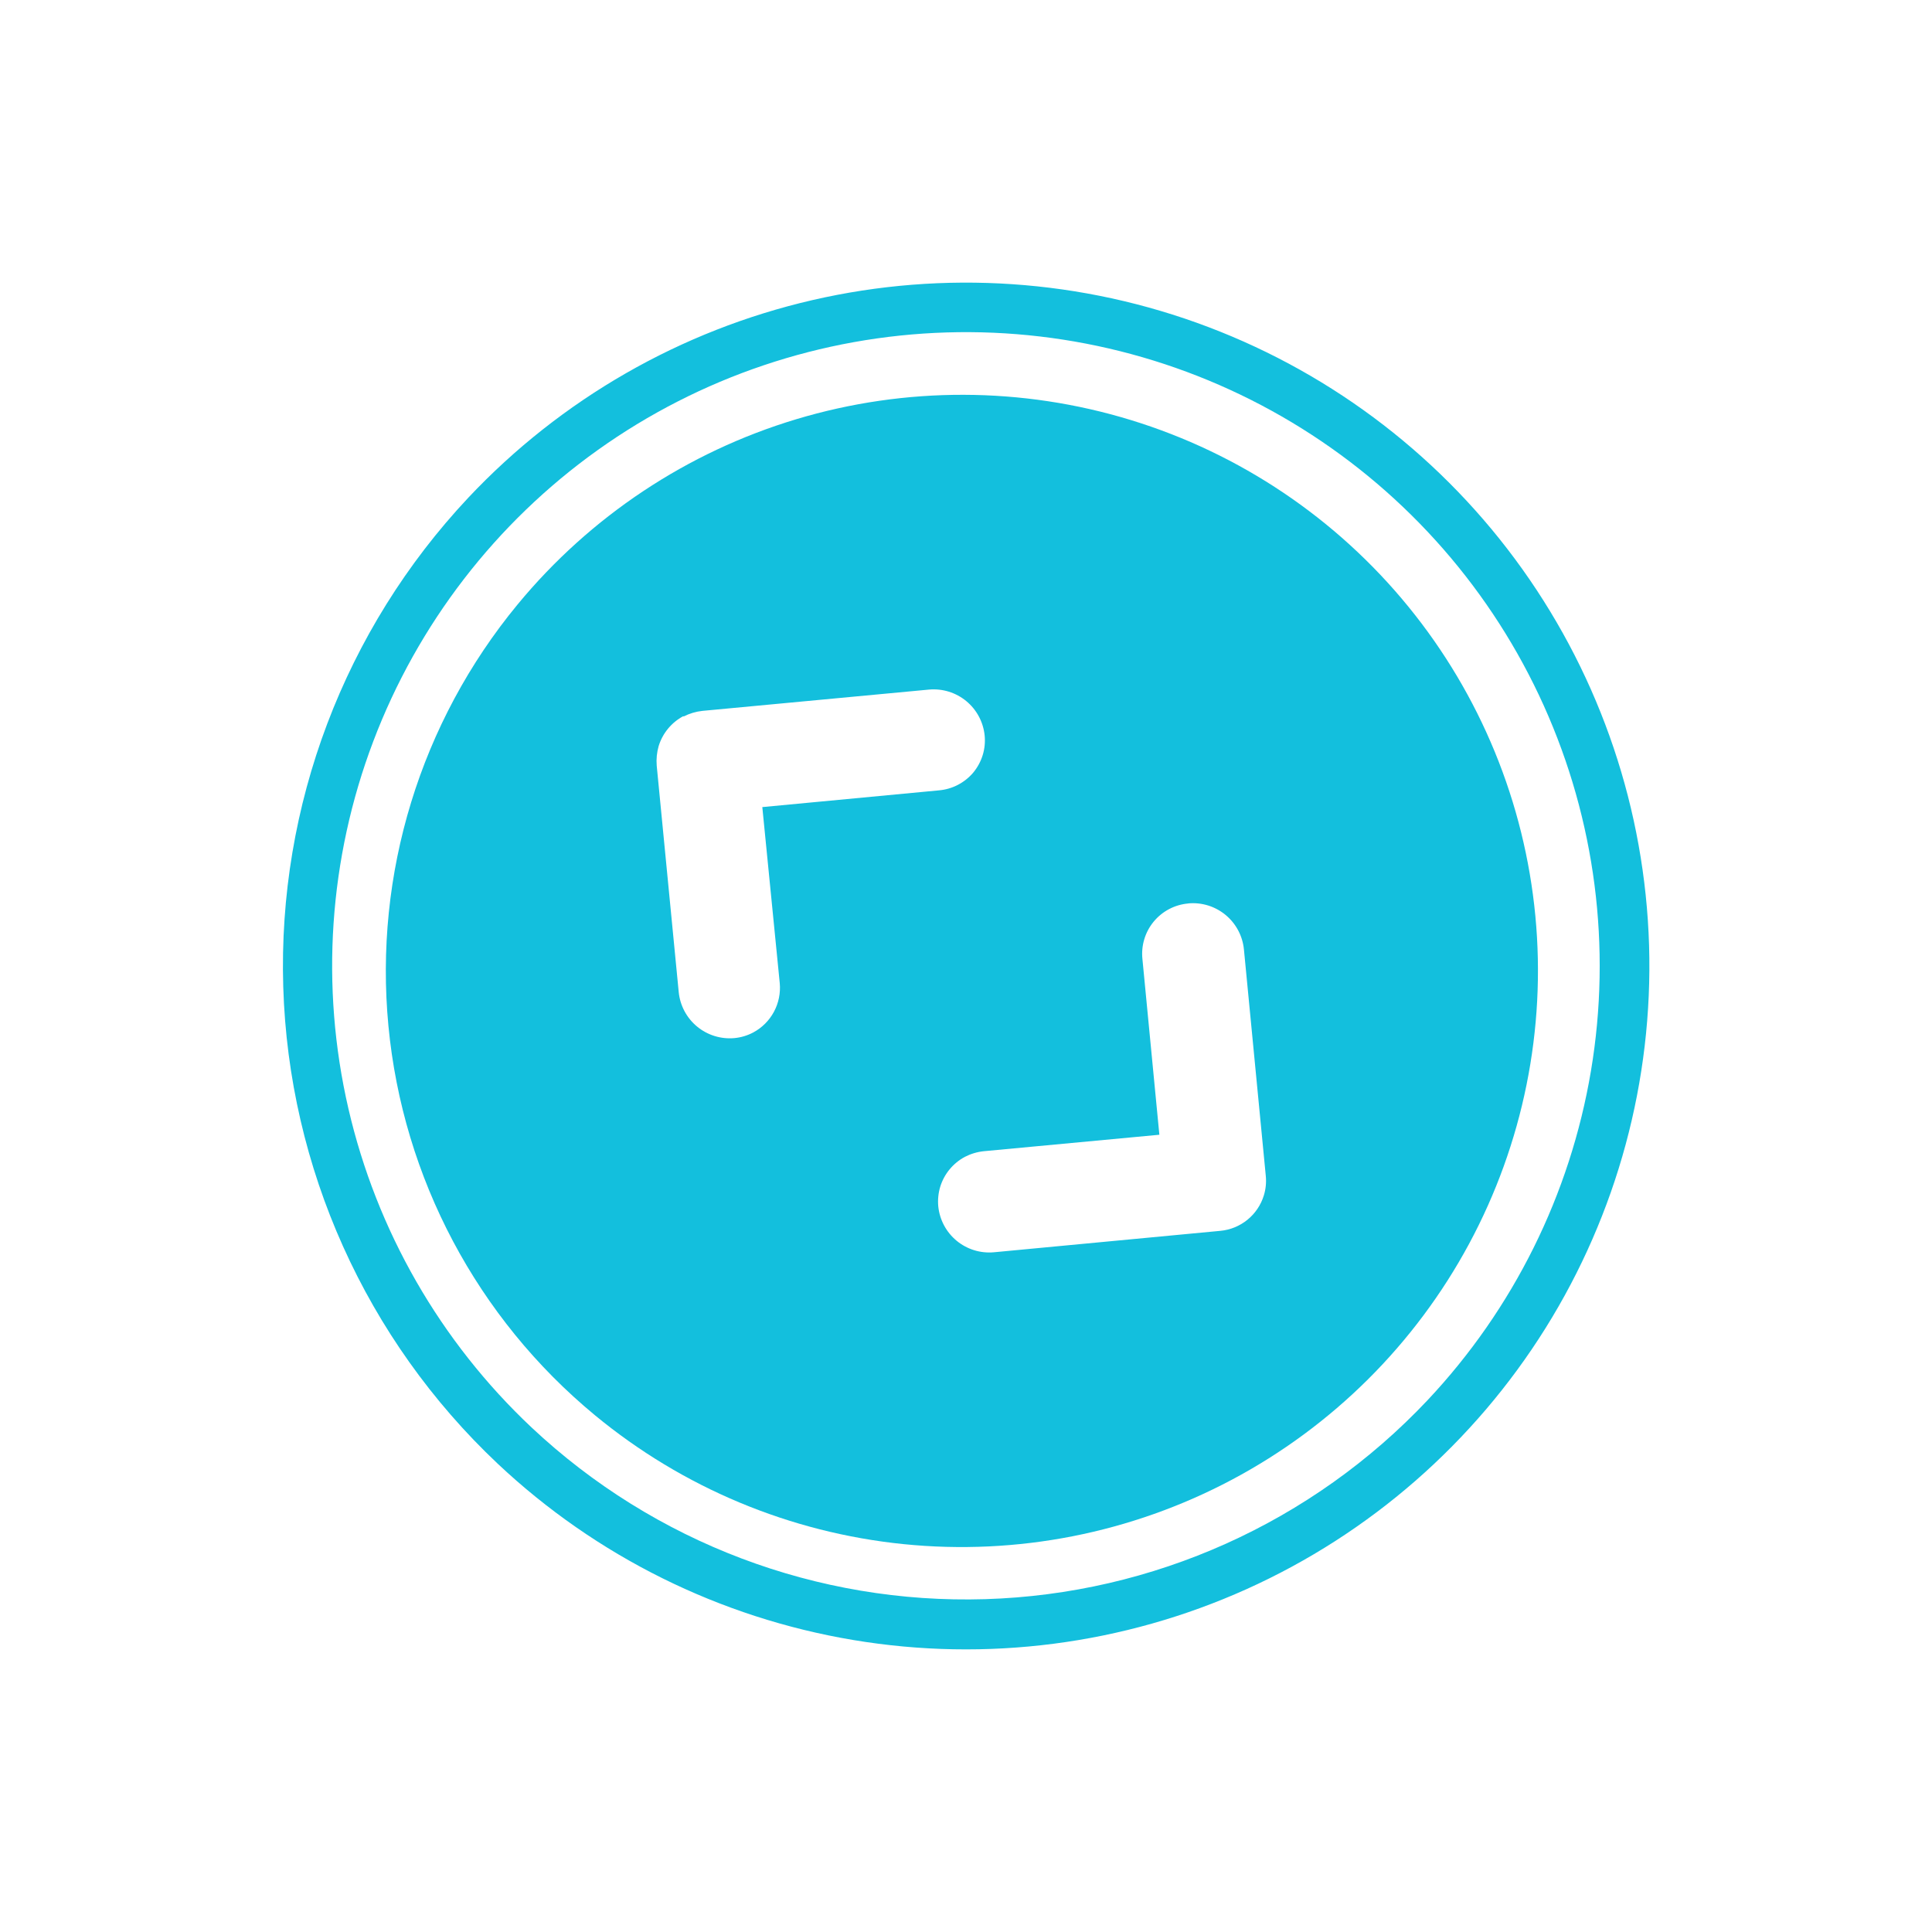 <svg width="178" height="178" viewBox="0 0 178 178" fill="none" xmlns="http://www.w3.org/2000/svg">
<path d="M43.154 45.846C51.689 36.779 62.721 30.446 74.854 27.648C86.988 24.851 99.679 25.714 111.322 30.129C122.966 34.544 133.038 42.312 140.267 52.451C147.495 62.59 151.555 74.645 151.933 87.092C152.31 99.538 148.988 111.817 142.387 122.376C135.787 132.934 126.203 141.299 114.849 146.411C103.494 151.523 90.879 153.154 78.598 151.096C66.317 149.039 54.922 143.386 45.853 134.853C33.707 123.399 26.602 107.595 26.096 90.908C25.59 74.221 31.724 58.015 43.154 45.846V45.846ZM131.512 129.016C139.428 120.606 144.672 110.037 146.582 98.646C148.491 87.255 146.979 75.554 142.238 65.023C137.497 54.491 129.739 45.602 119.945 39.48C110.152 33.358 98.762 30.277 87.218 30.628C75.674 30.98 64.493 34.746 55.089 41.452C45.686 48.158 38.483 57.502 34.39 68.303C30.297 79.103 29.5 90.874 32.097 102.128C34.695 113.382 40.572 123.612 48.985 131.526C60.27 142.12 75.296 147.805 90.767 147.335C106.239 146.864 120.892 140.276 131.512 129.016V129.016Z" fill="#13BFDD"/>
<path d="M54.821 130.396C62.915 137.078 72.809 141.208 83.253 142.265C93.697 143.321 104.221 141.256 113.494 136.331C122.768 131.406 130.374 123.843 135.351 114.596C140.328 105.35 142.453 94.837 141.456 84.386C140.459 73.936 136.386 64.017 129.751 55.885C123.116 47.752 114.218 41.772 104.182 38.699C94.145 35.626 83.422 35.599 73.367 38.622C63.312 41.645 54.378 47.581 47.695 55.68C38.734 66.539 34.45 80.51 35.787 94.522C37.123 108.534 43.97 121.438 54.821 130.396V130.396ZM109.48 83.233C110.719 83.12 111.953 83.501 112.913 84.293C113.872 85.085 114.481 86.224 114.605 87.463L116.62 108.335C116.681 108.943 116.62 109.557 116.44 110.141C116.17 111.019 115.646 111.797 114.934 112.377C114.221 112.958 113.353 113.314 112.439 113.4L91.571 115.375C90.331 115.488 89.097 115.107 88.138 114.315C87.178 113.523 86.57 112.384 86.445 111.146C86.389 110.537 86.45 109.924 86.625 109.339C86.989 108.156 87.807 107.166 88.898 106.583C89.441 106.304 90.031 106.127 90.638 106.064L106.815 104.547L105.254 88.353C105.19 87.74 105.249 87.119 105.427 86.528C105.605 85.938 105.899 85.388 106.292 84.912C106.685 84.436 107.168 84.043 107.715 83.756C108.261 83.469 108.859 83.294 109.473 83.24L109.48 83.233ZM62.983 66.013C63.526 65.734 64.116 65.558 64.723 65.494L85.593 63.533C86.832 63.421 88.066 63.802 89.026 64.594C89.986 65.386 90.594 66.525 90.719 67.763C90.779 68.371 90.718 68.986 90.539 69.57C90.359 70.154 90.066 70.697 89.678 71.169C89.282 71.64 88.797 72.028 88.25 72.312C87.704 72.595 87.107 72.767 86.494 72.819L70.234 74.359L71.84 90.577C71.925 91.49 71.739 92.409 71.305 93.218C70.871 94.027 70.208 94.689 69.399 95.123C68.859 95.41 68.268 95.587 67.659 95.643C66.419 95.755 65.186 95.374 64.226 94.582C63.266 93.79 62.658 92.651 62.533 91.413L60.505 70.542C60.455 69.934 60.516 69.322 60.684 68.735C61.049 67.553 61.866 66.562 62.958 65.98L62.983 66.013Z" fill="#13BFDD"/>
</svg>
